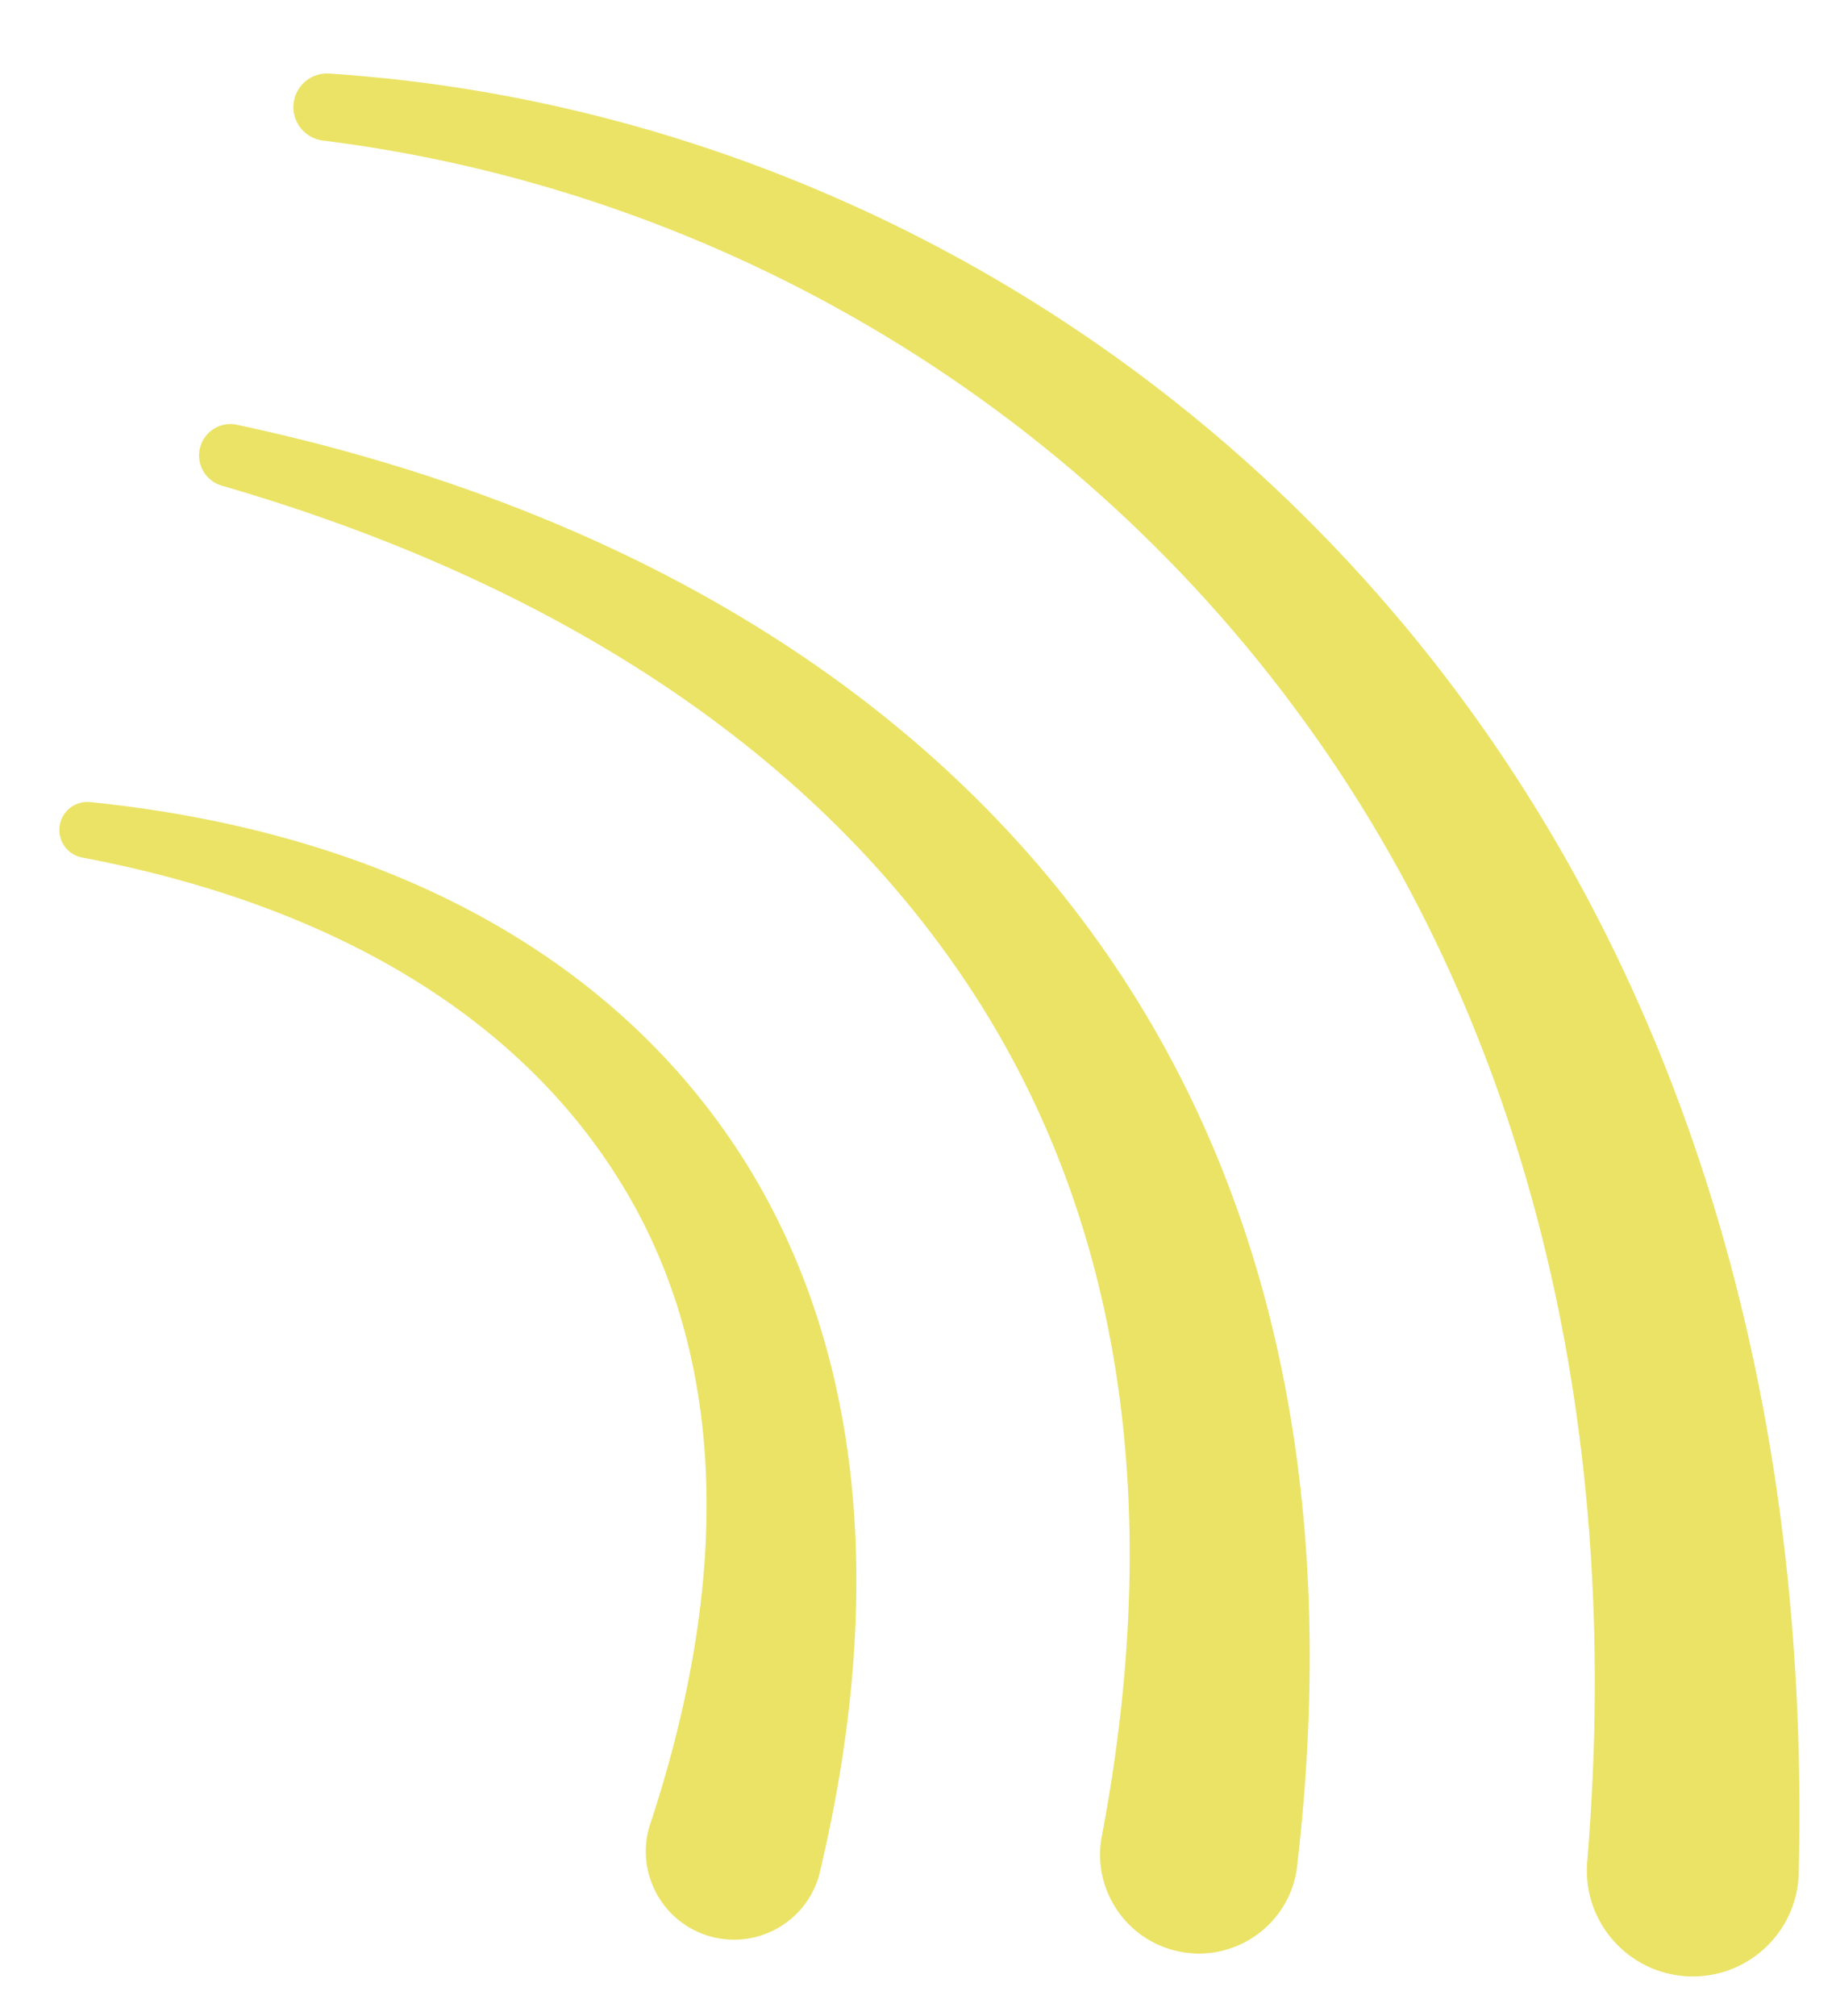 <?xml version="1.0" encoding="UTF-8"?> <svg xmlns="http://www.w3.org/2000/svg" xml:space="preserve" style="fill-rule:evenodd;clip-rule:evenodd;stroke-linejoin:round;stroke-miterlimit:2" viewBox="0 0 41 45"><path d="M87.968 137.517c-5.867-4.653-9.493-10.785-10.425-17.818-.865-6.531.735-13.736 4.915-21.135.726-1.406.482-3.355-.546-4.349-1.028-.994-2.453-.659-3.179.747-4.385 9.304-5.624 18.058-4.122 25.643 1.527 7.703 5.832 14.255 12.684 18.669.354.254.793.066.978-.418.186-.485.049-1.085-.305-1.339Z" style="fill:#ebe365" transform="matrix(-.816 .286 -.209 -.596 102.383 75.948)"></path><path d="M93.097 143.964c-7.001-6.84-12.047-15.398-13.897-25.343-1.678-9.019-.594-19.133 4.052-30.08.664-1.701.193-3.82-1.05-4.729-1.244-.908-2.793-.265-3.457 1.437-4.636 12.963-5.217 24.594-2.776 34.665 2.543 10.489 8.33 19.286 16.232 25.902.373.339.877.198 1.125-.313.247-.511.144-1.2-.229-1.539Z" style="fill:#ebe365" transform="matrix(-.816 .286 -.209 -.596 111.03 70.024)"></path><path d="M101.228 150.791c-8.831-6.012-16.149-17.181-19.113-31.657-2.399-11.719-1.863-25.591 3.056-40.621.577-1.91-.089-4.102-1.485-4.891-1.396-.789-2.998.121-3.575 2.031-4.704 16.965-4.628 32.271-1.439 44.95 3.834 15.241 12.099 26.668 21.826 32.348.436.276.953.015 1.154-.581.202-.596.011-1.304-.424-1.579Z" style="fill:#ebe365" transform="matrix(-.816 .286 -.209 -.596 121.348 64.06)"></path></svg> 